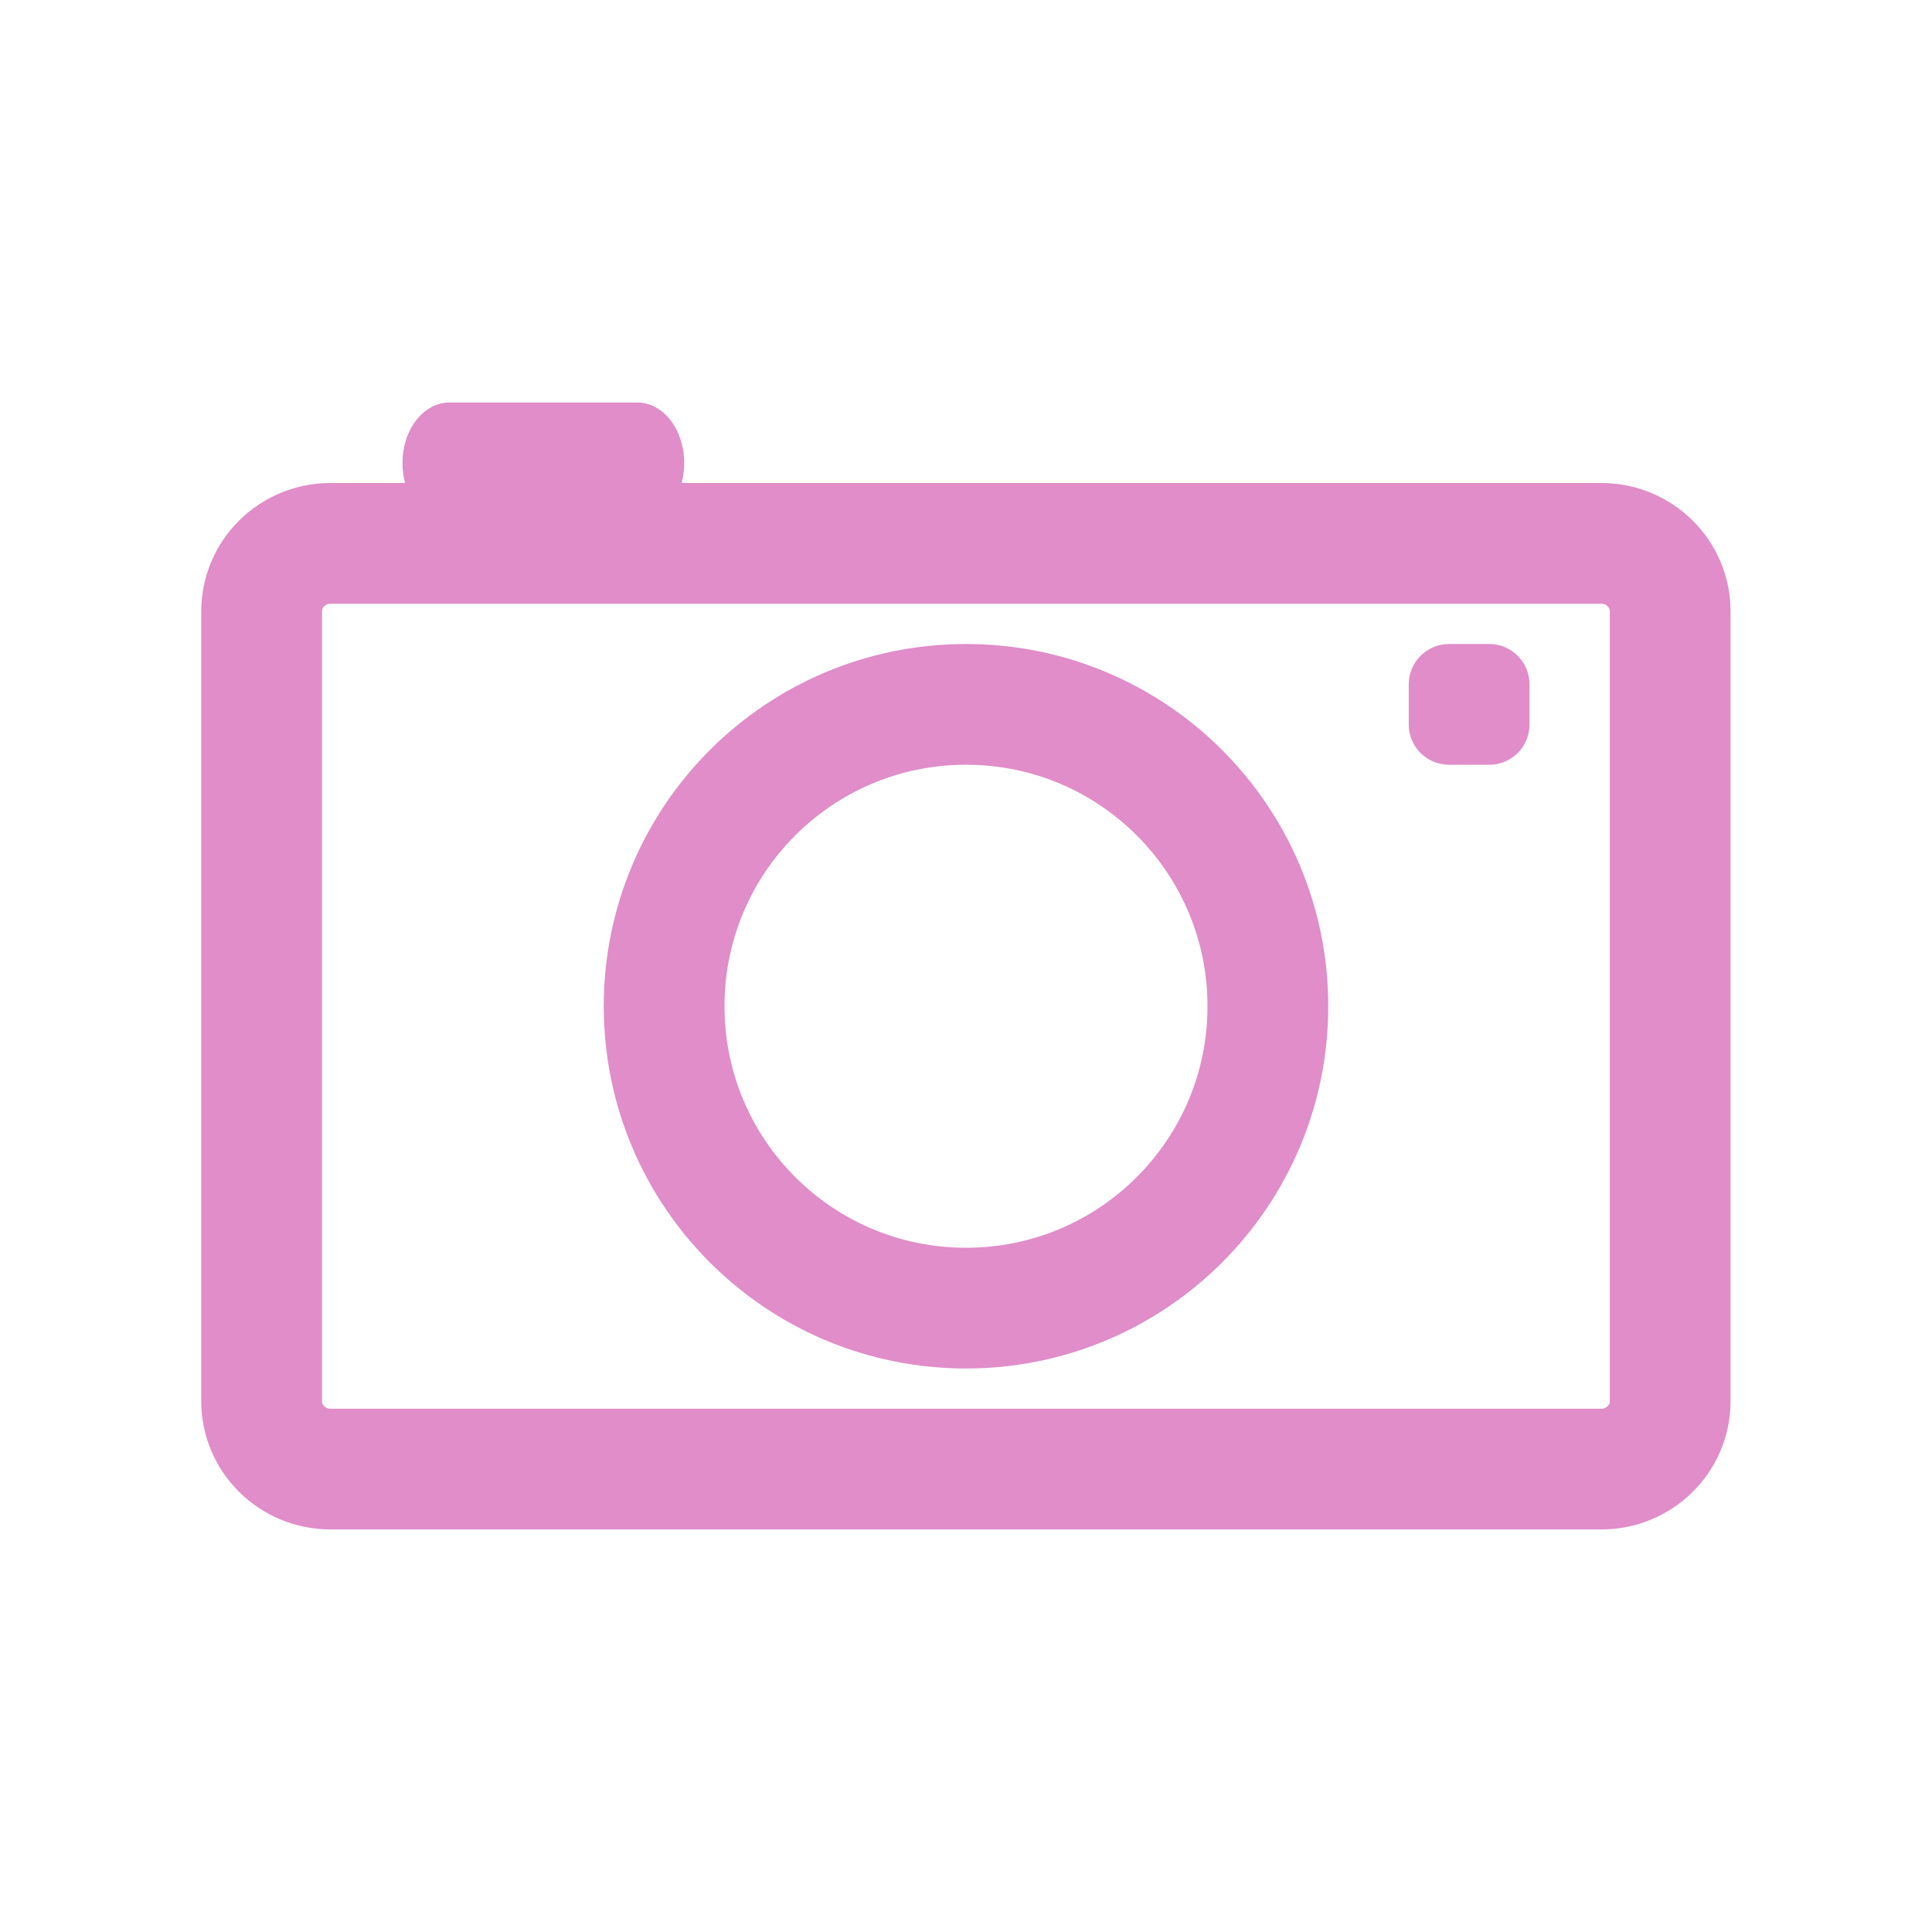 <svg xmlns="http://www.w3.org/2000/svg" width="48" height="48" viewBox="0 0 38.4 38.4">
 <path d="m 6.568 10.8 25.26 0 c 0.755 0 1.368 0.604 1.368 1.351 l 0 15.701 c 0 0.743 -0.613 1.347 -1.368 1.347 l -25.26 0 c -0.755 0 -1.368 -0.604 -1.368 -1.347 l 0 -15.701 c 0 -0.747 0.613 -1.351 1.368 -1.351" style="stroke-dasharray:none;fill:none;stroke-miterlimit:4;stroke:#e08dc9;stroke-linecap:round;stroke-linejoin:round;stroke-width:2.4"/>
 <path d="m 8.935 8 3.729 0 c 0.519 0 0.935 0.536 0.935 1.203 0 0.662 -0.417 1.197 -0.935 1.197 l -3.729 0 c -0.519 0 -0.935 -0.536 -0.935 -1.197 0 -0.667 0.417 -1.203 0.935 -1.203" style="fill:#e08dc9"/>
 <path d="m 28.802 12.8 0.799 0 c 0.442 0 0.799 0.36 0.799 0.801 l 0 0.801 c 0 0.441 -0.357 0.798 -0.799 0.798 l -0.799 0 c -0.445 0 -0.802 -0.357 -0.802 -0.798 l 0 -0.801 c 0 -0.441 0.357 -0.801 0.802 -0.801" style="fill:#e08dc9"/>
 <path d="m 25.2 20 c 0 3.315 -2.685 6 -6 6 c -3.315 0 -6 -2.685 -6 -6 0 -3.315 2.685 -6 6 -6 3.315 0 6 2.685 6 6 z" style="stroke-dasharray:none;fill:none;stroke-miterlimit:4;stroke:#e08dc9;stroke-width:2.4"/>
</svg>
